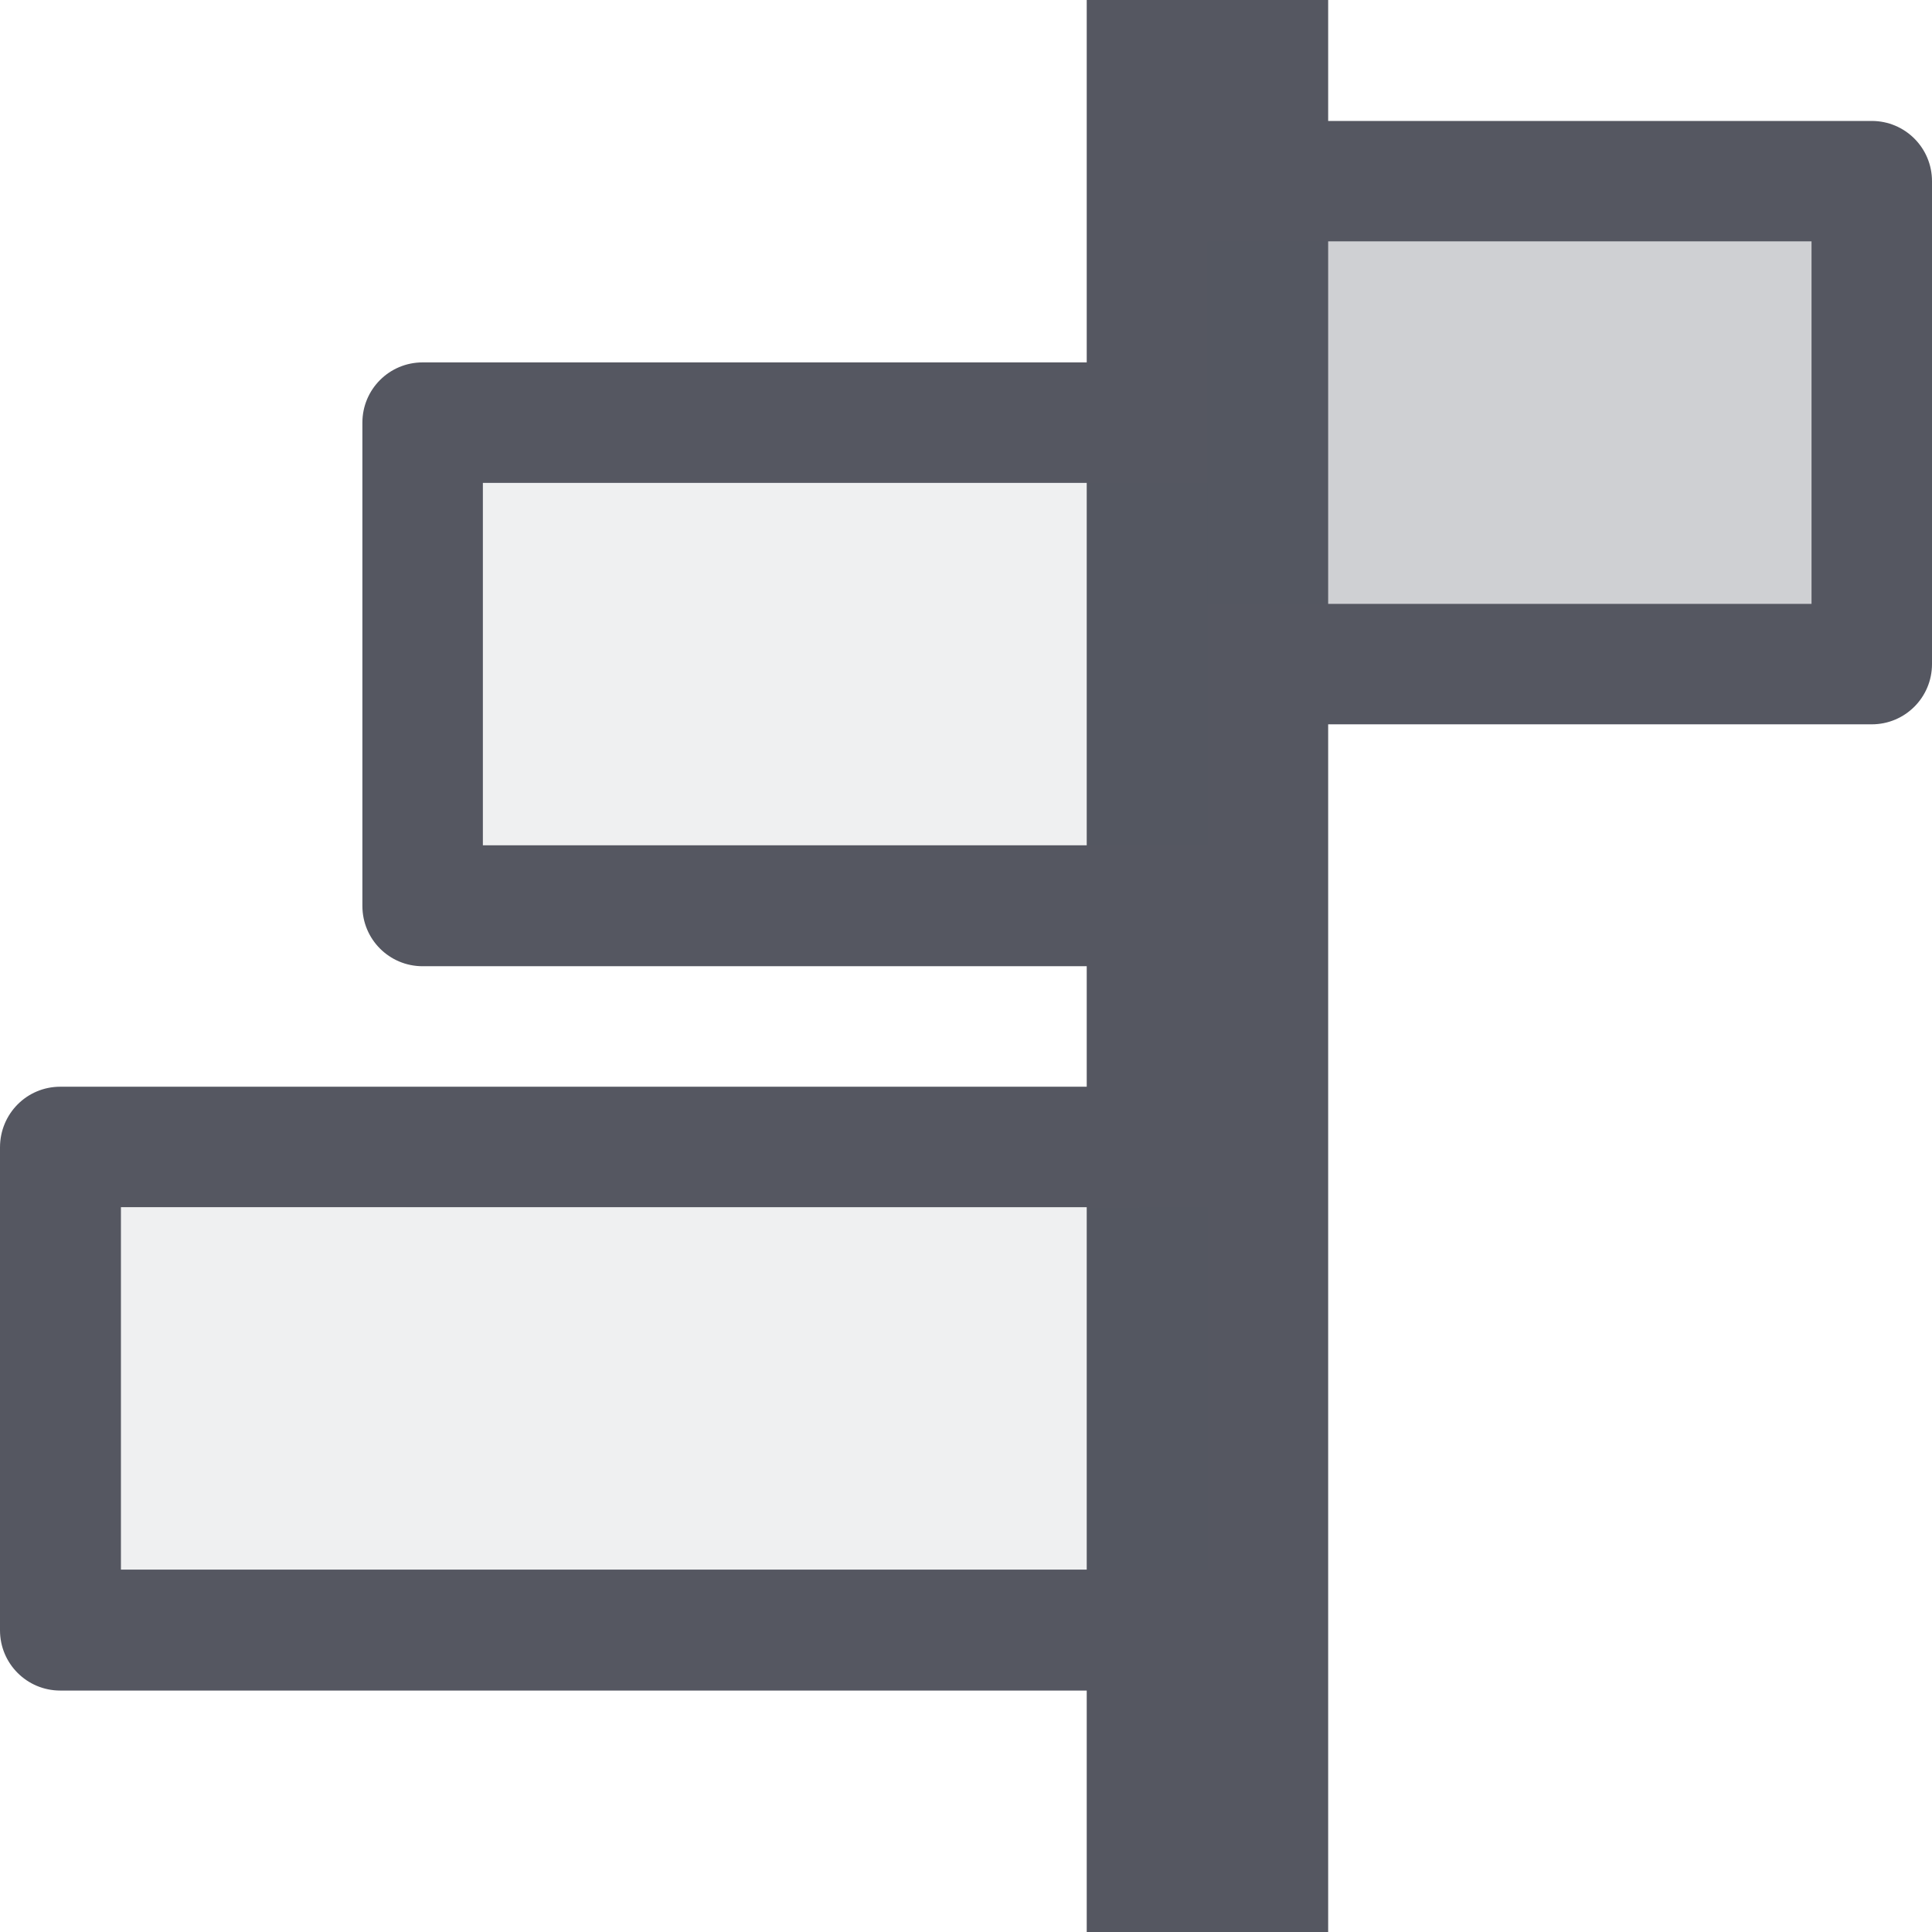 <?xml version="1.0" encoding="UTF-8" standalone="no"?>
<svg
   xmlns:dc="http://purl.org/dc/elements/1.1/"
   xmlns:cc="http://creativecommons.org/ns#"
   xmlns:rdf="http://www.w3.org/1999/02/22-rdf-syntax-ns#"
   xmlns:svg="http://www.w3.org/2000/svg"
   xmlns="http://www.w3.org/2000/svg"
   id="svg1328"
   version="1.1"
   viewBox="0 0 4.233 4.233"
   height="16"
   width="16">
  <defs
     id="defs1322" />
  <path
     id="rect941"
     d="m 2.91,0 v 0.265 h 1.191 c 0.073,0 0.132,0.059 0.132,0.132 v 1.058 c 0,0.073 -0.059,0.132 -0.132,0.132 H 2.91 V 4.233 H 2.381 V 3.704 H 0.132 C 0.059,3.704 2e-8,3.645 2e-8,3.572 V 2.514 C 2e-8,2.44 0.059,2.381 0.132,2.381 H 2.381 V 2.117 H 0.926 c -0.073,0 -0.132,-0.059 -0.132,-0.132 V 0.926 c 0,-0.073 0.059,-0.132 0.132,-0.132 H 2.381 V 0 Z M 3.969,0.529 H 2.91 V 1.323 H 3.969 Z M 2.381,1.058 H 1.058 v 0.794 H 2.381 Z m 0,1.587 H 0.265 v 0.794 H 2.381 Z"
     style="opacity:1;vector-effect:none;fill:#555761;fill-opacity:1;stroke:none;stroke-width:0.265;stroke-linecap:butt;stroke-linejoin:round;stroke-miterlimit:3;stroke-dasharray:none;stroke-dashoffset:0;stroke-opacity:1;marker:none;paint-order:normal" />
  <rect
     transform="scale(-1,1)"
     ry="0"
     rx="0"
     y="0.529"
     x="-3.969"
     height="0.794"
     width="1.323"
     id="rect941-3"
     style="opacity:0.3;vector-effect:none;fill:#555761;fill-opacity:0.931;stroke:none;stroke-width:0.265;stroke-linecap:butt;stroke-linejoin:round;stroke-miterlimit:3;stroke-dasharray:none;stroke-dashoffset:0;stroke-opacity:1;marker:none;paint-order:normal" />
  <path
     style="opacity:0.1;fill:#555761;fill-opacity:0.931;stroke:none;stroke-width:0.265;stroke-linejoin:round;stroke-miterlimit:3"
     d="M 2.646,1.058 V 1.852 H 1.058 V 1.058 Z m 0,1.587 V 3.44 H 0.265 V 2.646 Z"
     id="path41-2-3-6-5-4" />
</svg>
